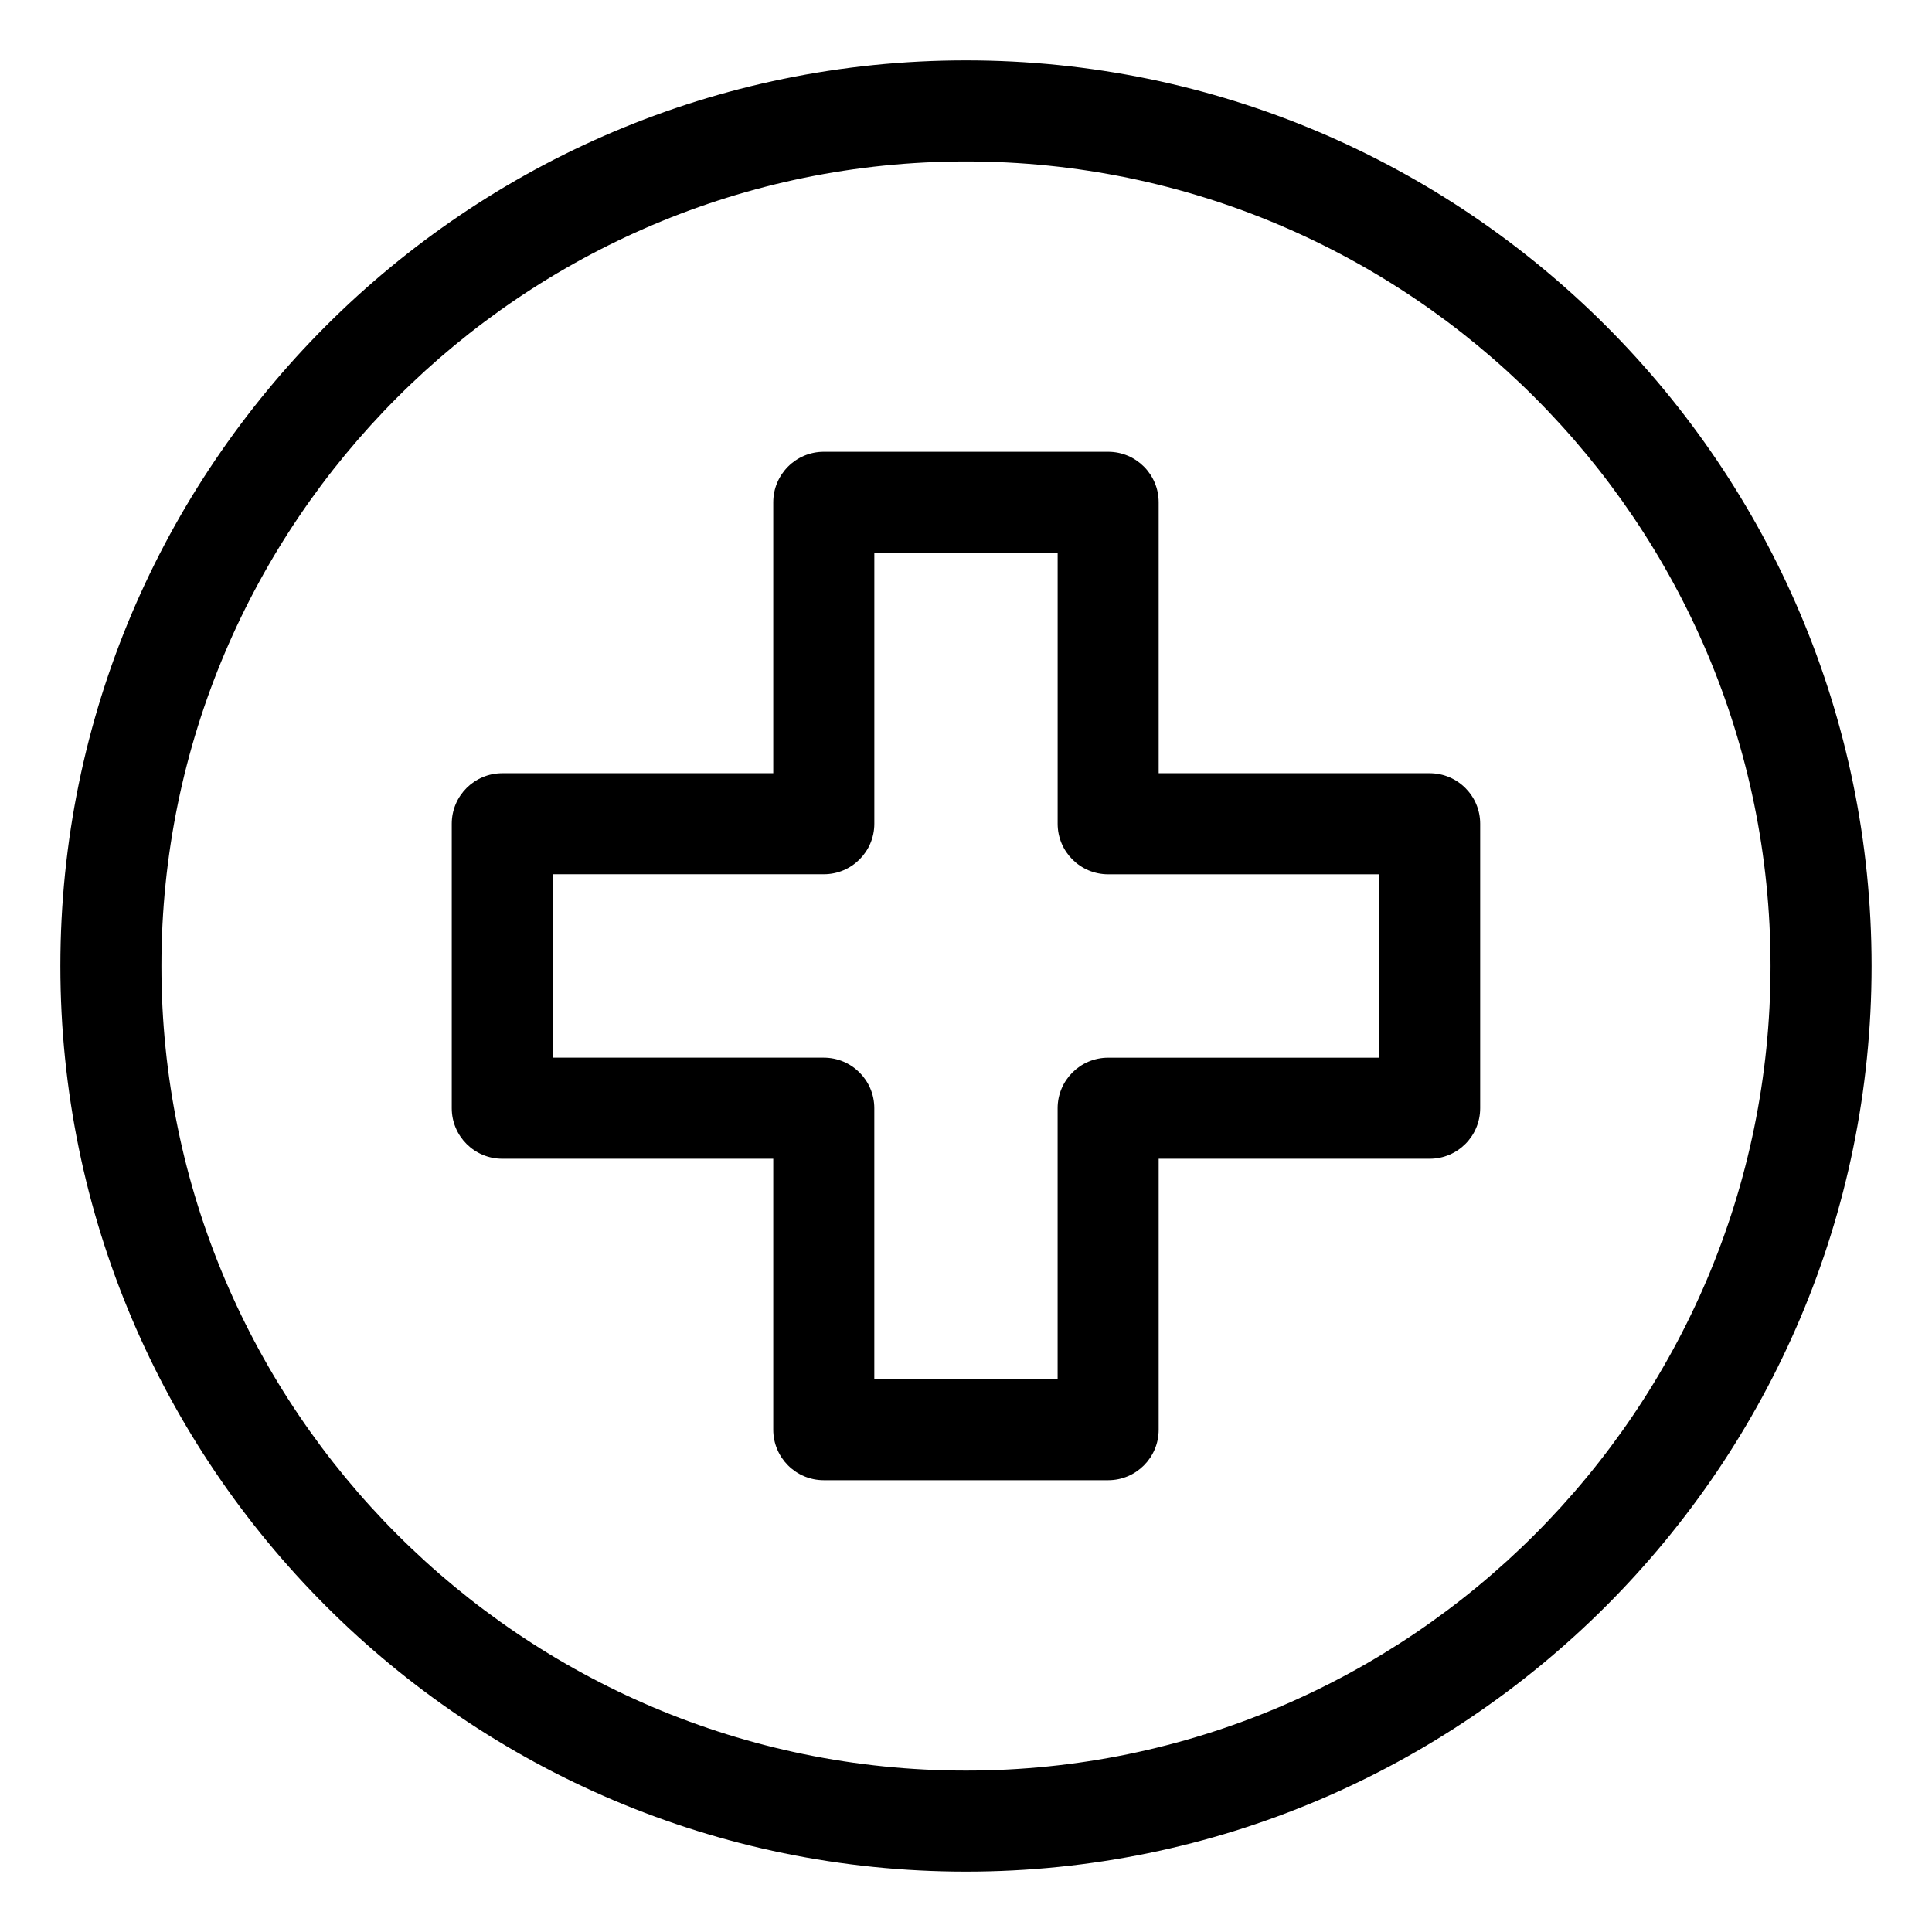 <svg width="80" height="80" viewBox="0 0 80 80" fill="none" xmlns="http://www.w3.org/2000/svg">
<path d="M59.199 32.018H47.978V20.8C47.978 19.644 47.042 18.707 45.887 18.707H34.112C32.956 18.707 32.019 19.644 32.019 20.8V32.018H20.798C19.643 32.018 18.706 32.955 18.706 34.11V45.888C18.706 47.044 19.643 47.981 20.798 47.981H32.019V59.201C32.019 60.356 32.956 61.292 34.112 61.292H45.887C47.042 61.292 47.978 60.356 47.978 59.201V47.981H59.2C60.355 47.981 61.291 47.044 61.291 45.888V34.109C61.291 32.955 60.354 32.018 59.199 32.018ZM57.106 43.797H45.887C44.73 43.797 43.794 44.734 43.794 45.889V57.108H36.203V45.888C36.203 44.733 35.266 43.796 34.111 43.796H22.891V36.201H34.112C35.267 36.201 36.204 35.264 36.204 34.108V22.892H43.795V34.11C43.795 35.266 44.731 36.203 45.888 36.203H57.107L57.106 43.797Z" fill="black"/>
<path d="M39.999 2.5C19.321 2.5 2.5 19.321 2.5 40C2.5 60.677 19.321 77.5 39.999 77.5C60.674 77.5 77.498 60.677 77.498 40C77.498 19.321 60.674 2.5 39.999 2.5ZM39.999 73.316C21.629 73.316 6.684 58.37 6.684 40C6.684 21.63 21.629 6.685 39.999 6.685C58.369 6.685 73.314 21.63 73.314 40C73.314 58.369 58.368 73.316 39.999 73.316Z" fill="black"/>
</svg>
